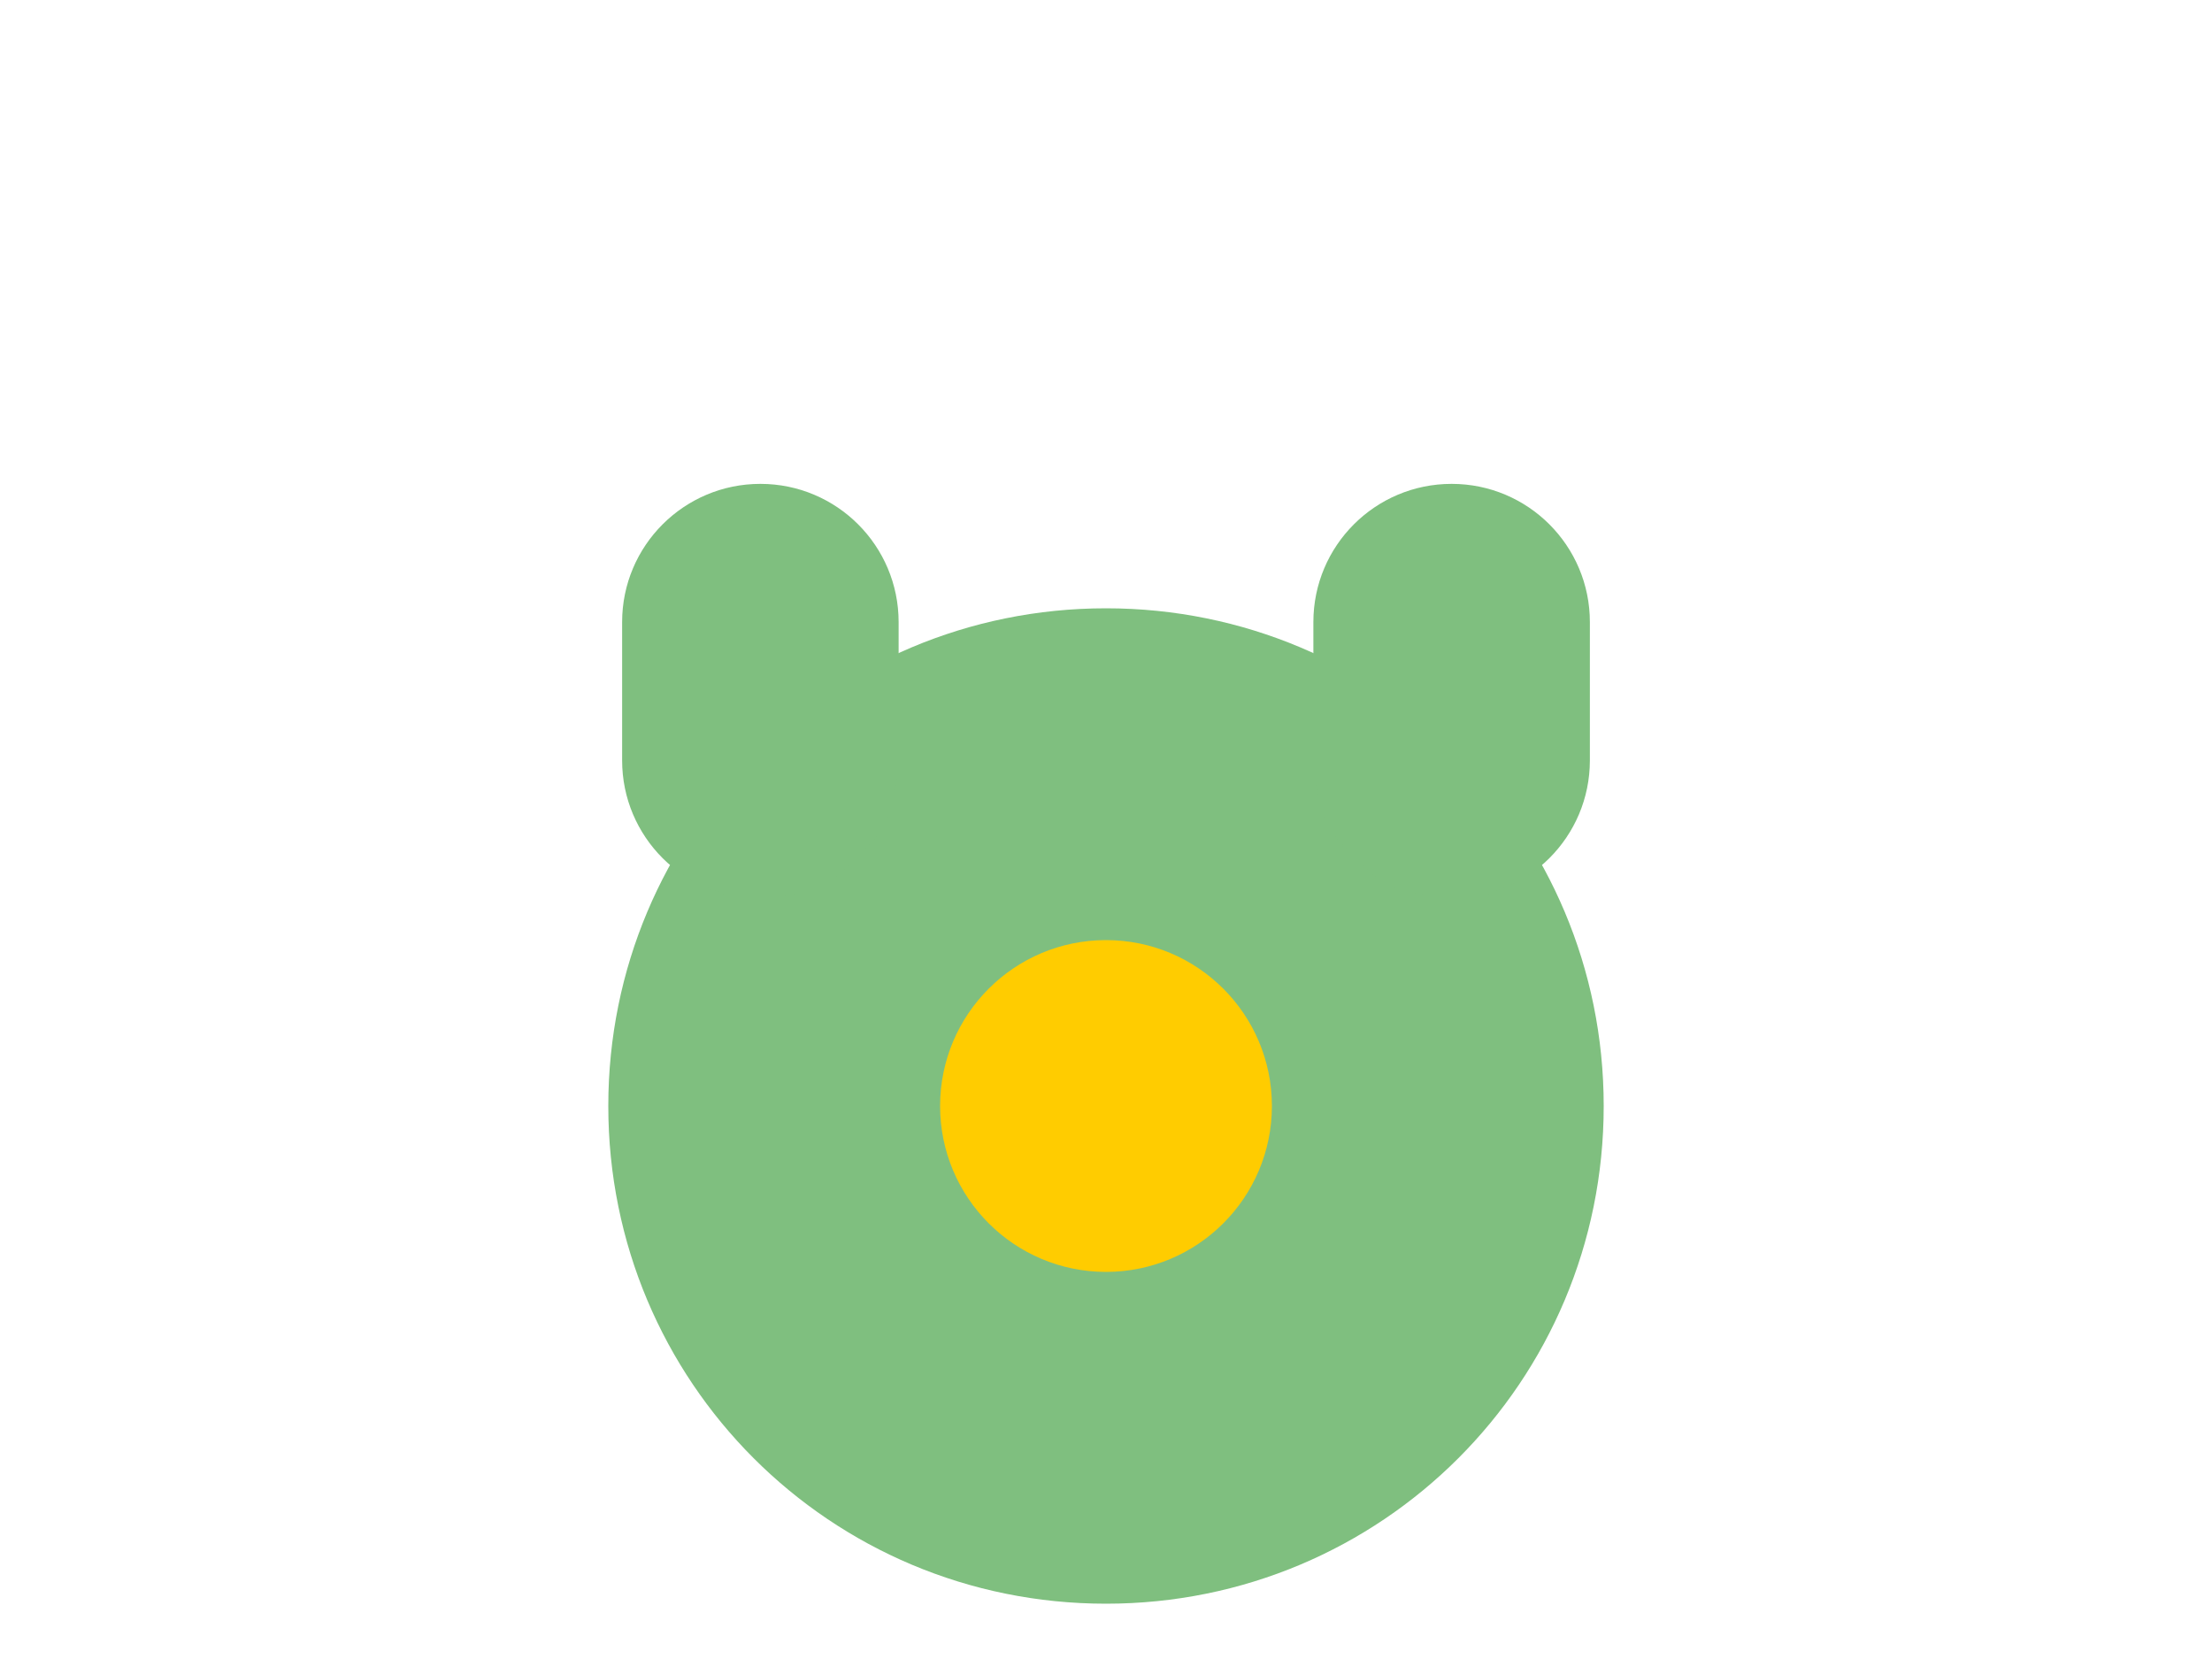 <svg xmlns="http://www.w3.org/2000/svg" viewBox="0 0 640 480">
  <style>
    .st0{fill:#7fbf7f;}
    .st1{fill:#ffcc00;}
  </style>
  <path class="st0" d="M320 464c79.8 0 144-64.2 144-144S399.8 176 320 176s-144 64.2-144 144 64.2 144 144 144z"/>
  <circle class="st1" cx="320" cy="320" r="48"/>
  <path class="st0" d="M220 260c-22.1 0-40-17.9-40-40V180c0-22.1 17.9-40 40-40s40 17.9 40 40v40c0 22.1-17.9 40-40 40z"/>
  <path class="st0" d="M420 260c-22.1 0-40-17.9-40-40V180c0-22.1 17.9-40 40-40s40 17.9 40 40v40c0 22.1-17.9 40-40 40z"/>
</svg>